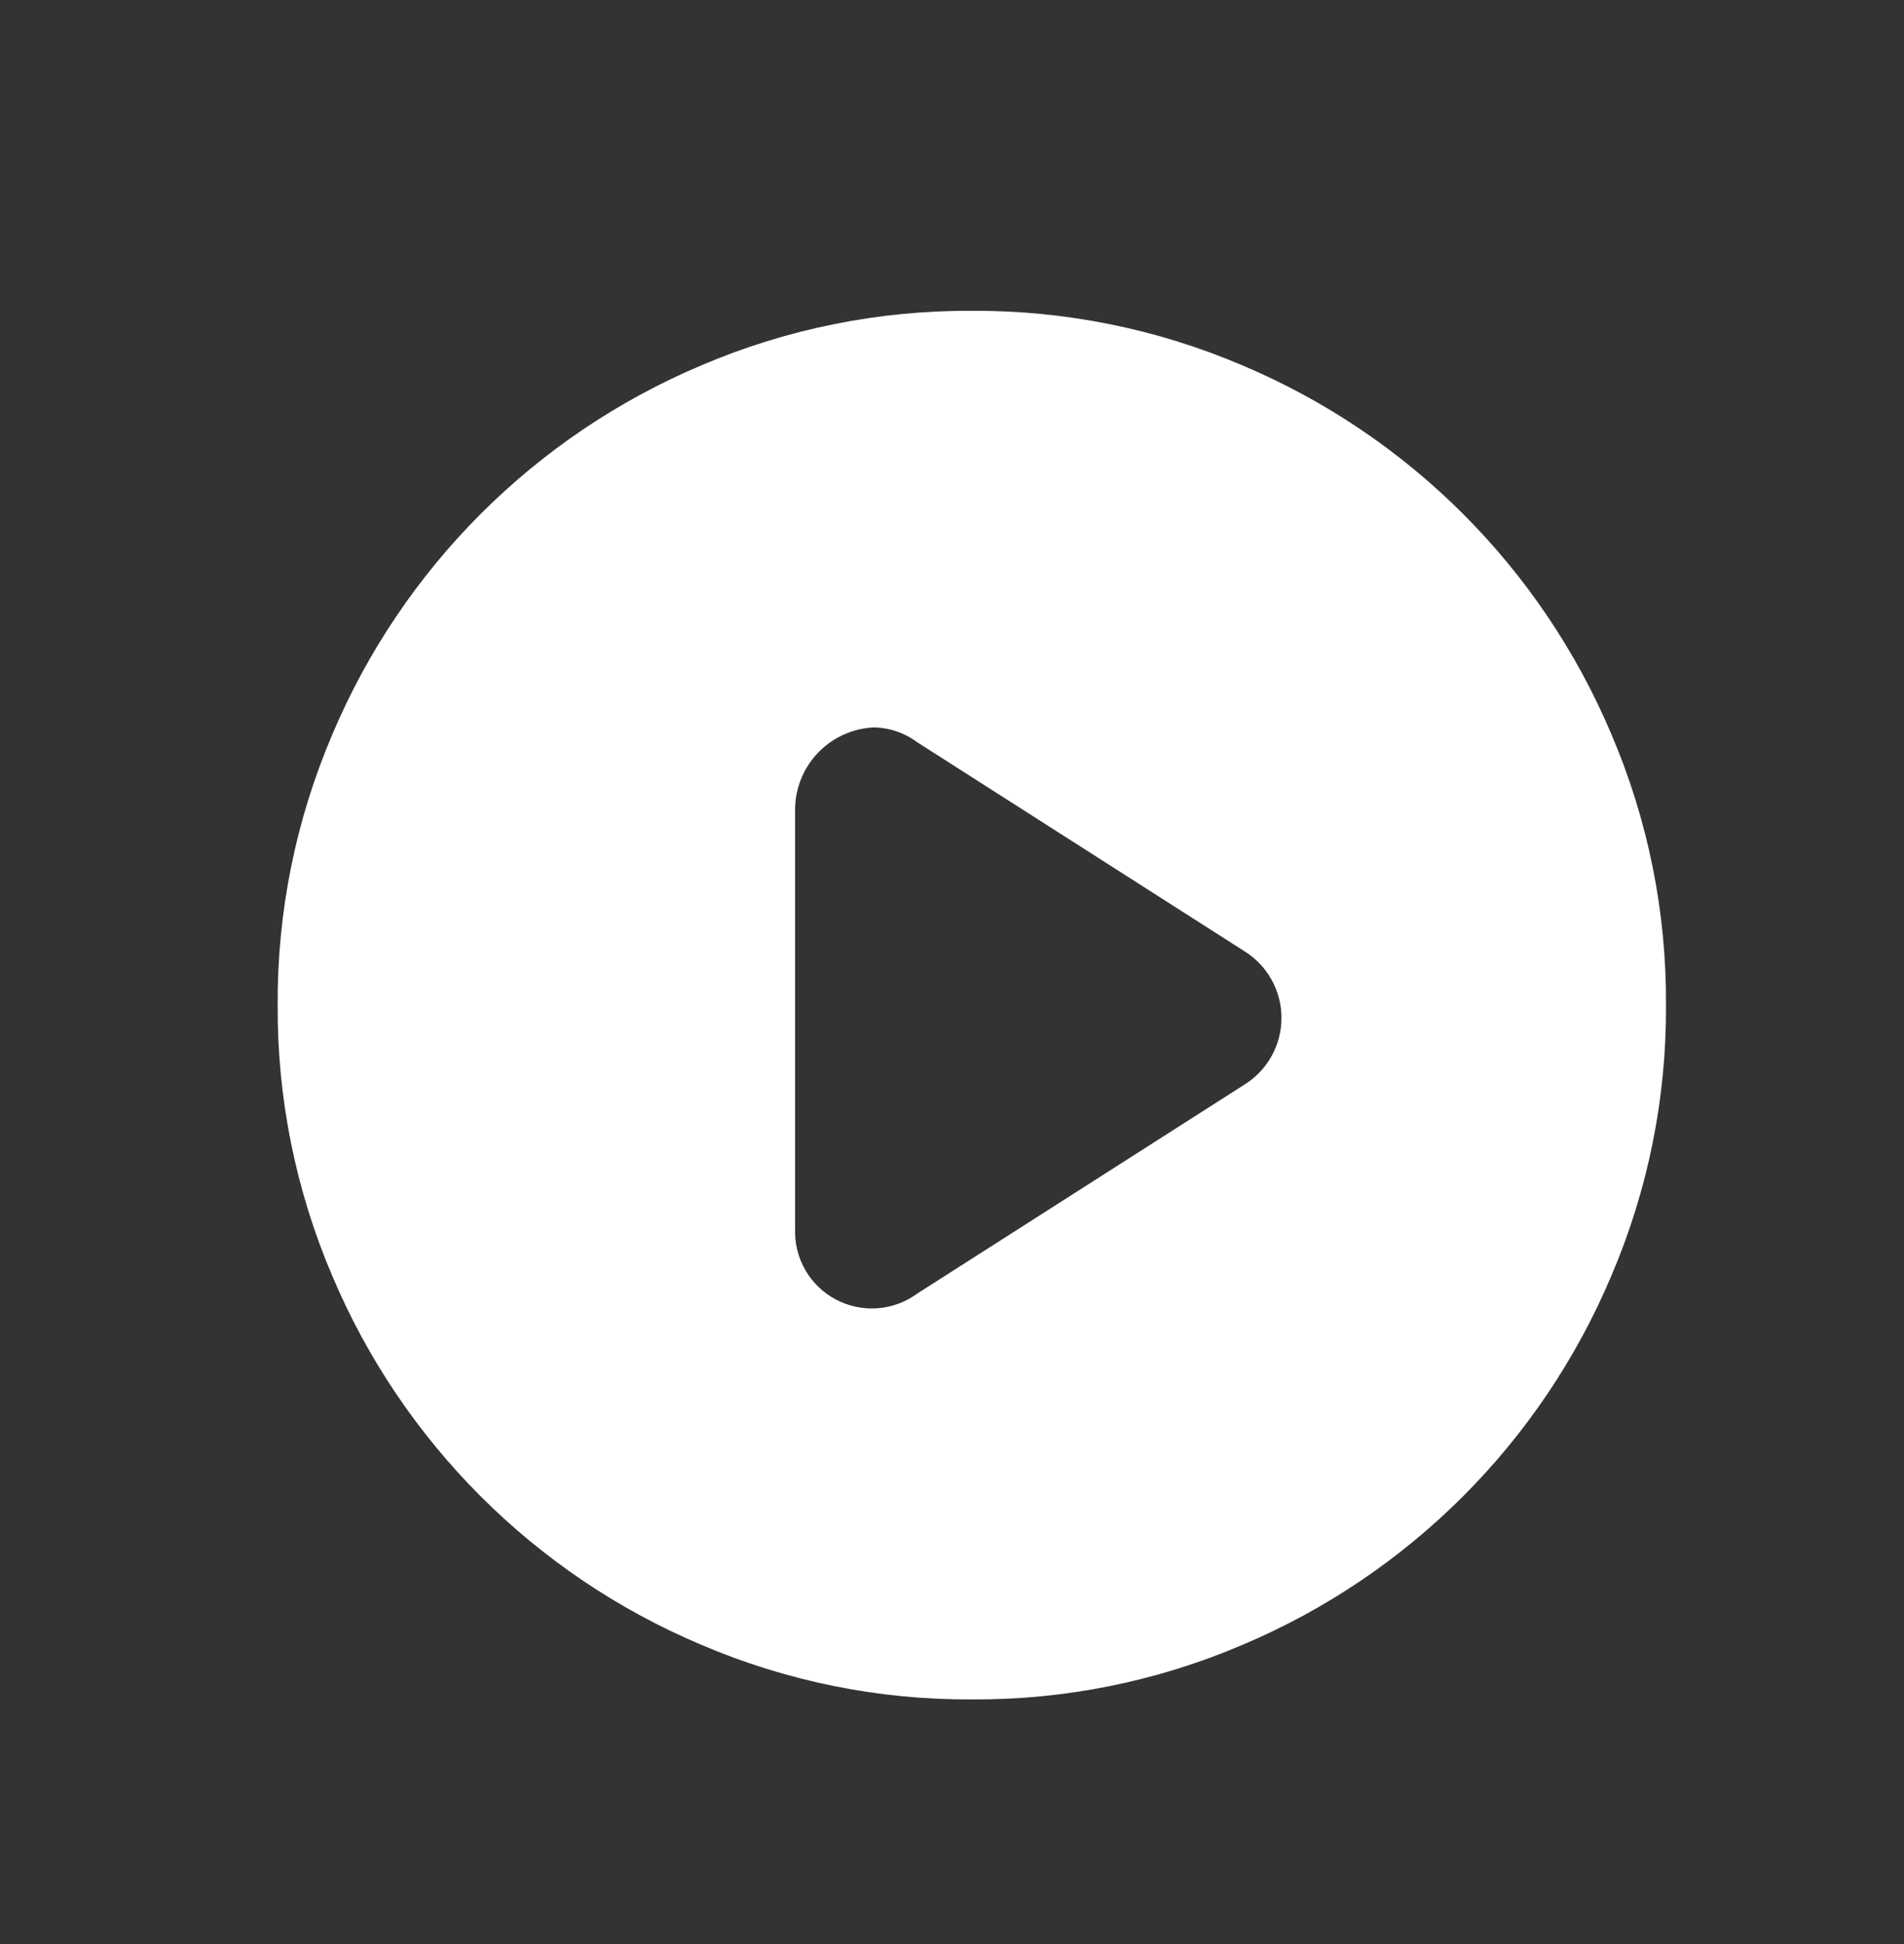 <svg width="48" height="49" viewBox="0 0 48 49" fill="none" xmlns="http://www.w3.org/2000/svg">
<rect x="0" y="0" width="48" height="49" fill="#333333" stroke="none"/>
<path d="M24.5 42.834C22.155 42.847 19.832 42.378 17.675 41.455C13.482 39.685 10.145 36.348 8.375 32.155C7.455 30 6.987 27.678 7 25.334C6.987 22.988 7.457 20.666 8.379 18.509C10.15 14.316 13.487 10.98 17.679 9.209C19.835 8.289 22.157 7.821 24.5 7.834C26.846 7.821 29.169 8.29 31.325 9.211C35.518 10.982 38.855 14.318 40.625 18.511C41.546 20.667 42.014 22.989 42 25.334C42.013 27.68 41.544 30.003 40.621 32.159C38.852 36.352 35.515 39.689 31.321 41.459C29.166 42.38 26.844 42.848 24.5 42.834ZM22.039 18.334C21.514 18.355 21.017 18.575 20.647 18.948C20.277 19.321 20.062 19.821 20.045 20.346V30.967C20.031 31.331 20.119 31.692 20.3 32.008C20.481 32.324 20.748 32.582 21.07 32.753C21.391 32.924 21.755 33.001 22.118 32.975C22.481 32.949 22.83 32.82 23.123 32.605L31.362 27.344C31.651 27.167 31.889 26.919 32.054 26.623C32.219 26.328 32.306 25.995 32.306 25.657C32.306 25.318 32.219 24.985 32.054 24.69C31.889 24.395 31.651 24.146 31.362 23.969L23.123 18.708C22.81 18.474 22.431 18.343 22.039 18.334Z" fill="white"/>
</svg>
